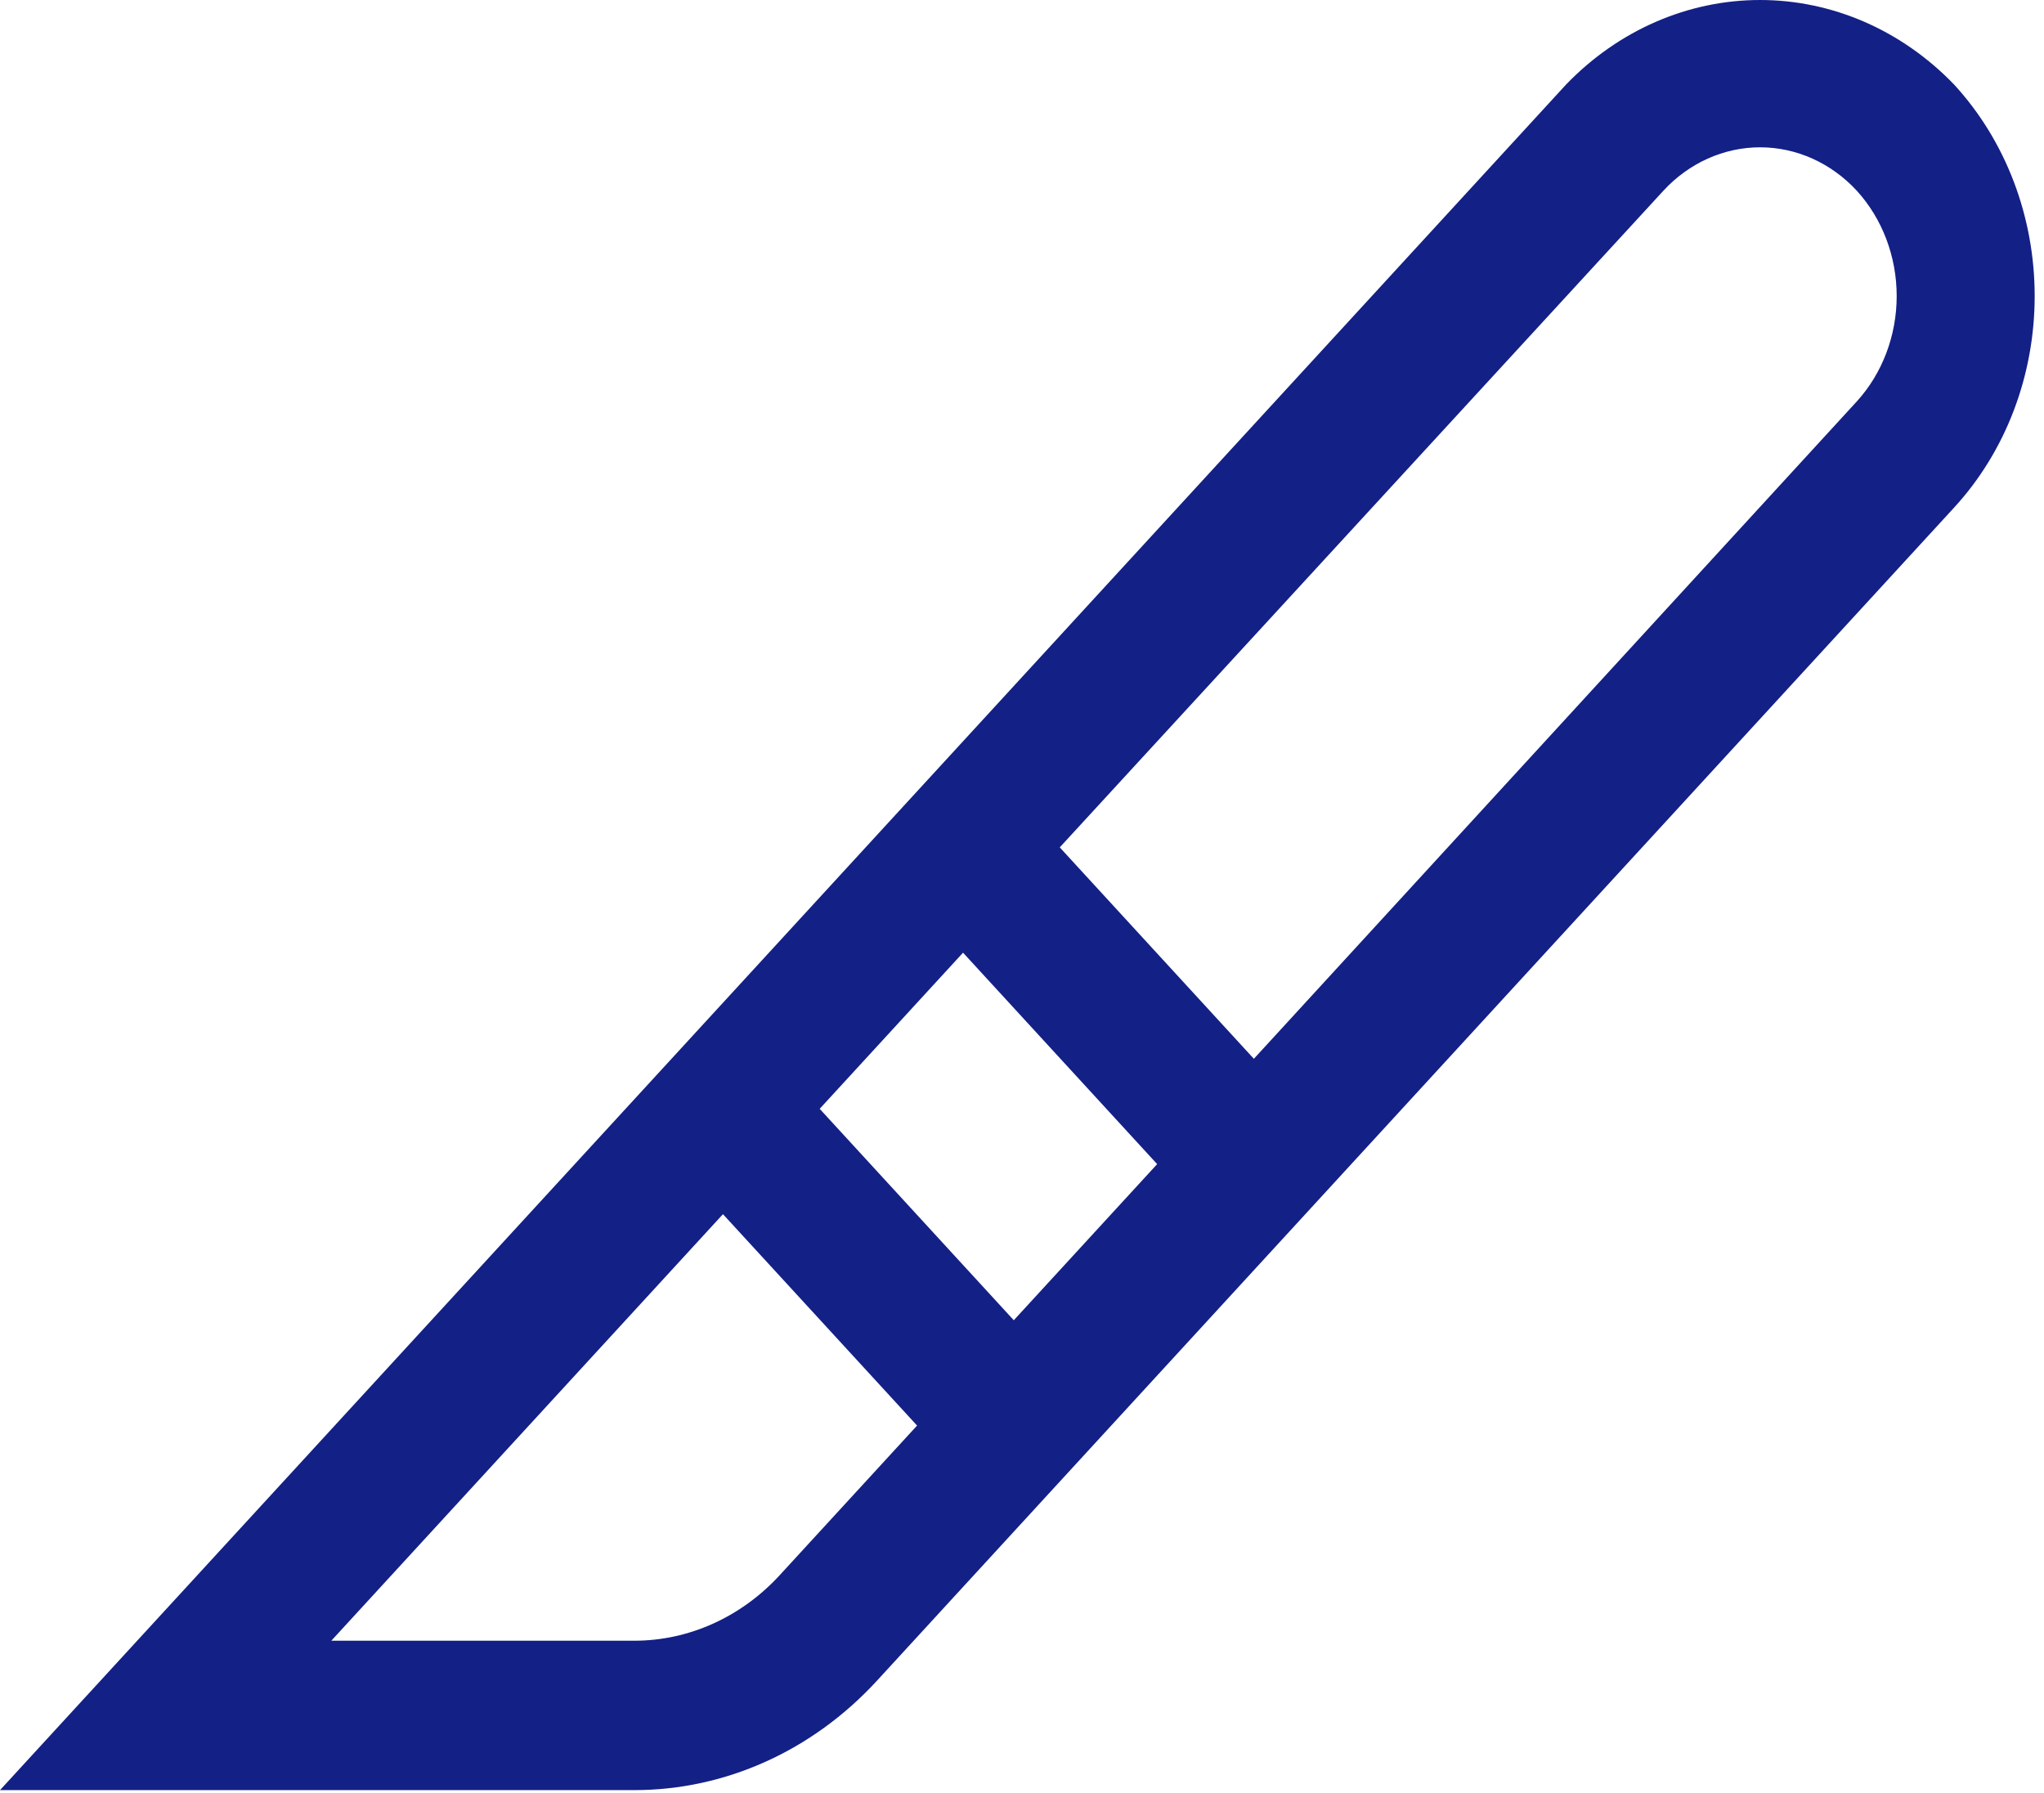 <svg width="57" height="50" viewBox="0 0 57 50" fill="none" xmlns="http://www.w3.org/2000/svg">
<path d="M54.496 2.361C53.037 0.845 51.099 0 49.083 0C47.067 0 45.128 0.845 43.669 2.361L0 49.92H17.694C20.225 49.919 22.653 48.826 24.446 46.879L54.496 14.152C55.207 13.378 55.772 12.459 56.157 11.447C56.542 10.436 56.74 9.351 56.74 8.256C56.74 7.161 56.542 6.077 56.157 5.065C55.772 4.054 55.207 3.135 54.496 2.361ZM22.858 30.921L26.856 26.567L32.269 32.463L28.271 36.817L22.858 30.921ZM21.749 43.92C20.674 45.093 19.215 45.752 17.694 45.754H9.239L20.161 33.859L25.574 39.754L21.749 43.92ZM51.78 11.194L34.966 29.526L29.553 23.63L46.386 5.319C47.102 4.543 48.072 4.108 49.083 4.108C50.093 4.108 51.063 4.543 51.78 5.319C52.492 6.1 52.892 7.156 52.892 8.256C52.892 9.357 52.492 10.413 51.78 11.194Z" fill="#132086"/>
</svg>
